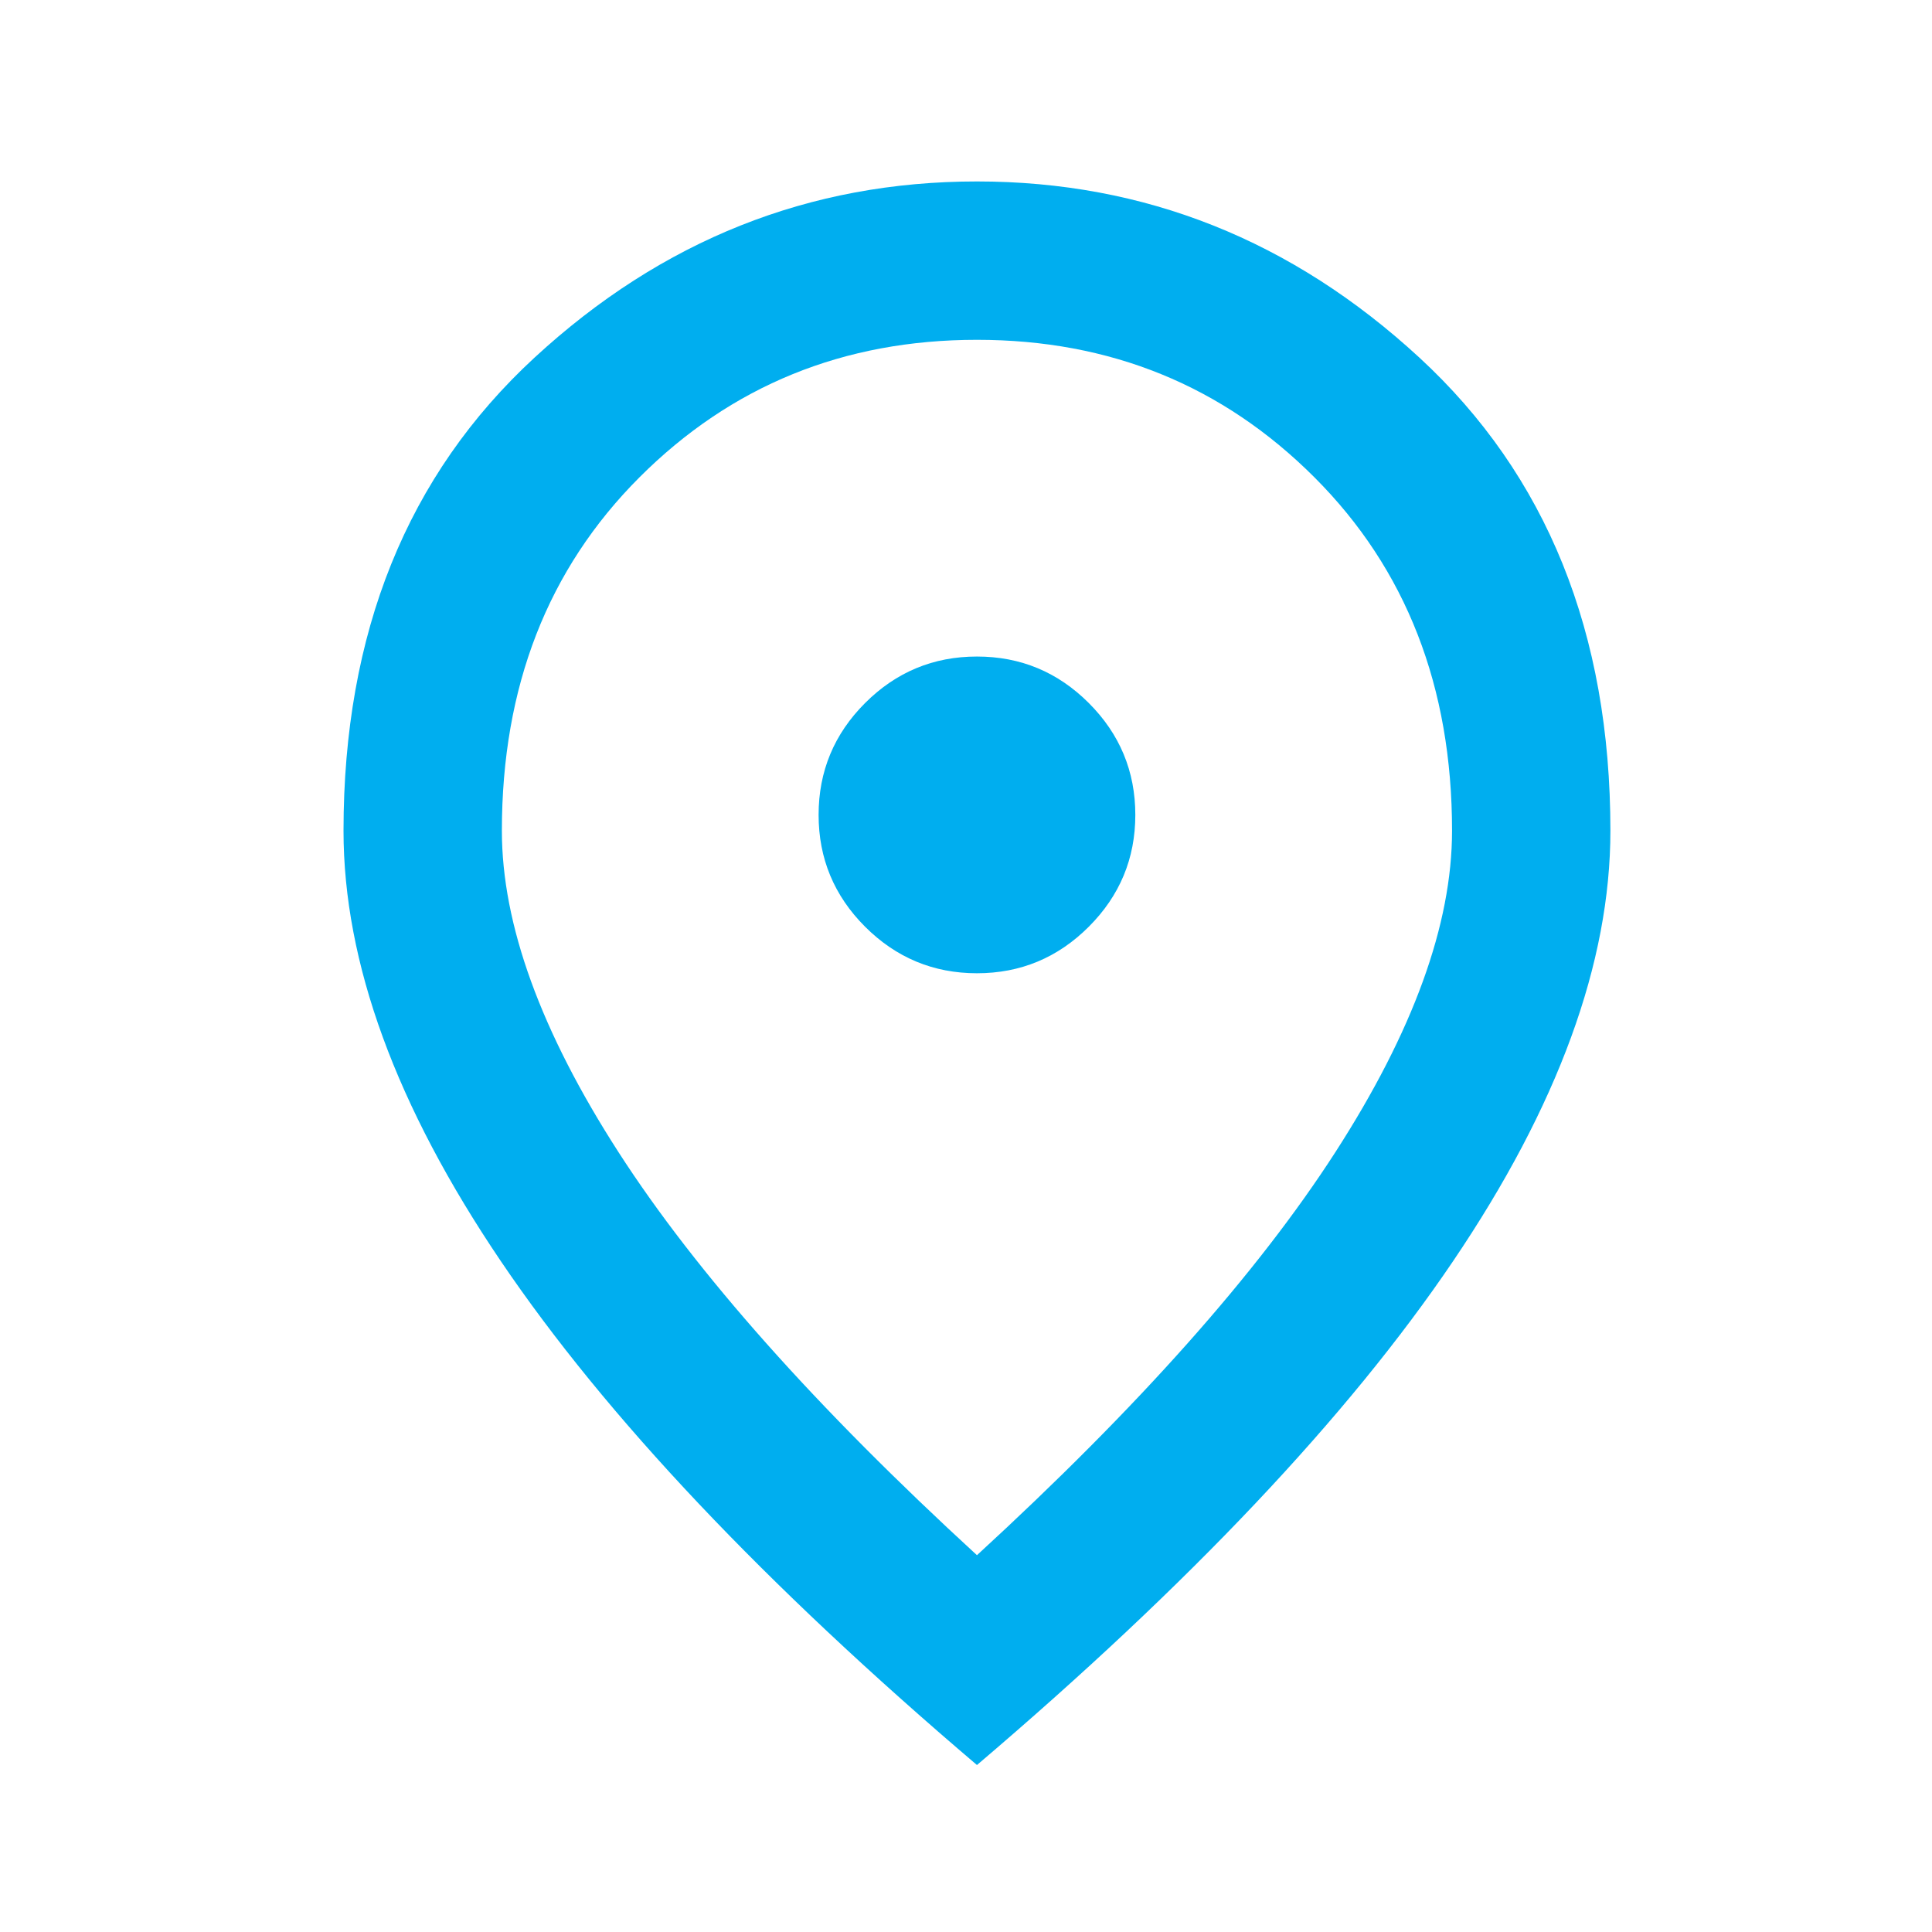 <svg xmlns="http://www.w3.org/2000/svg" width="61" height="61" viewBox="0 0 61 61" fill="none"><mask id="mask0_731_6151" style="mask-type:alpha" maskUnits="userSpaceOnUse" x="0" y="0" width="61" height="61"><rect x="0.846" y="0.729" width="60" height="60" fill="#D9D9D9"></rect></mask><g mask="url(#mask0_731_6151)"><path d="M30.846 30.729C32.221 30.729 33.398 30.239 34.377 29.26C35.356 28.281 35.846 27.104 35.846 25.729C35.846 24.354 35.356 23.176 34.377 22.197C33.398 21.218 32.221 20.729 30.846 20.729C29.471 20.729 28.294 21.218 27.314 22.197C26.335 23.176 25.846 24.354 25.846 25.729C25.846 27.104 26.335 28.281 27.314 29.26C28.294 30.239 29.471 30.729 30.846 30.729ZM30.846 49.103C35.929 44.437 39.7 40.197 42.158 36.385C44.617 32.572 45.846 29.187 45.846 26.229C45.846 21.687 44.398 17.968 41.502 15.072C38.606 12.176 35.054 10.729 30.846 10.729C26.637 10.729 23.085 12.176 20.189 15.072C17.294 17.968 15.846 21.687 15.846 26.229C15.846 29.187 17.075 32.572 19.533 36.385C21.991 40.197 25.762 44.437 30.846 49.103ZM30.846 55.728C24.137 50.02 19.127 44.718 15.815 39.822C12.502 34.926 10.846 30.395 10.846 26.229C10.846 19.979 12.856 14.999 16.877 11.291C20.898 7.583 25.554 5.729 30.846 5.729C36.137 5.729 40.794 7.583 44.815 11.291C48.835 14.999 50.846 19.979 50.846 26.229C50.846 30.395 49.19 34.926 45.877 39.822C42.565 44.718 37.554 50.02 30.846 55.728Z" fill="#00AEEF"></path></g></svg>